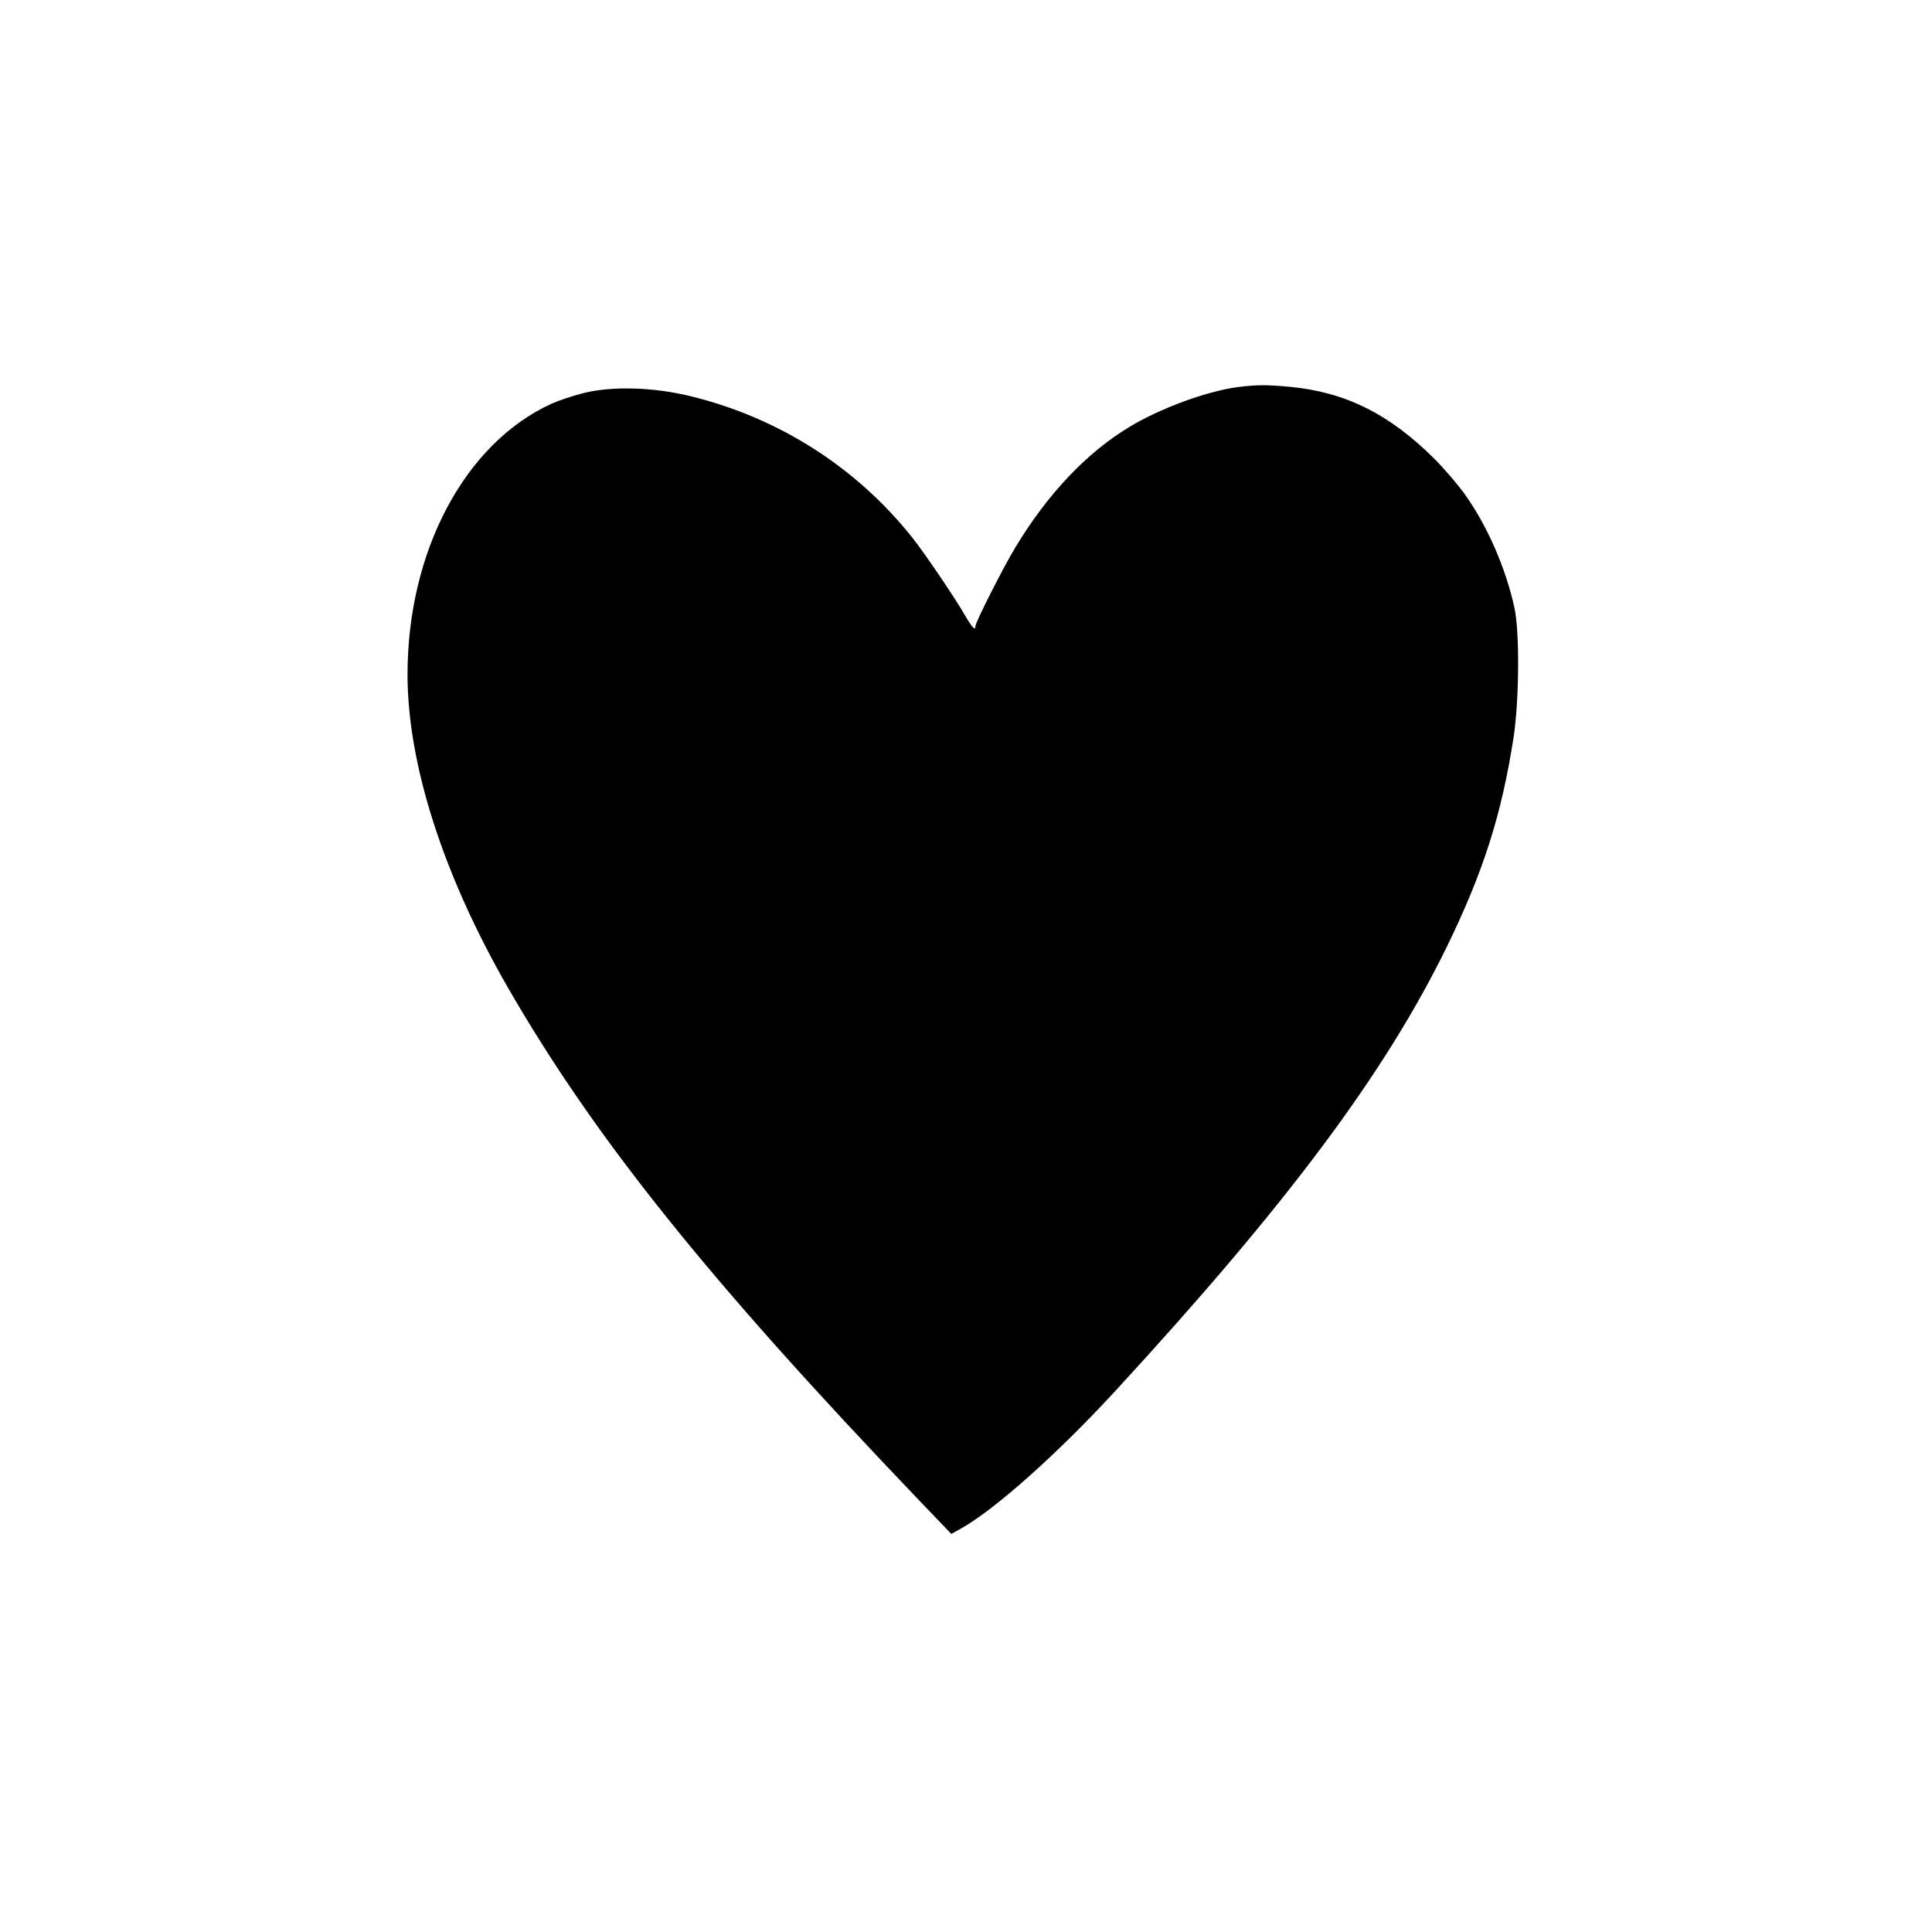 <?xml version="1.0" standalone="no"?>
<!DOCTYPE svg PUBLIC "-//W3C//DTD SVG 20010904//EN"
 "http://www.w3.org/TR/2001/REC-SVG-20010904/DTD/svg10.dtd">
<svg version="1.0" xmlns="http://www.w3.org/2000/svg"
 width="1024pt" height="1024pt" viewBox="0 0 1024 1024"
 preserveAspectRatio="xMidYMid meet">
<g transform="translate(0,1024) scale(0.1,-0.1)"
fill="#000000" stroke="none">
<path d="M6565 8189 c-166 -21 -416 -113 -581 -213 -226 -137 -431 -354 -601
-635 -65 -107 -213 -399 -213 -420 0 -26 -18 -7 -55 57 -57 99 -211 325 -279
412 -296 372 -705 634 -1171 749 -201 50 -426 56 -579 16 -53 -14 -126 -38
-161 -54 -461 -209 -766 -783 -765 -1439 1 -475 190 -1063 534 -1660 459 -795
1063 -1548 2164 -2700 l184 -192 49 27 c181 101 511 395 818 728 916 995 1433
1688 1761 2360 192 394 289 698 352 1105 30 194 33 560 5 688 -45 208 -144
436 -263 602 -37 52 -111 138 -163 190 -239 237 -470 352 -766 380 -125 11
-170 11 -270 -1z"/>
</g>
</svg>
